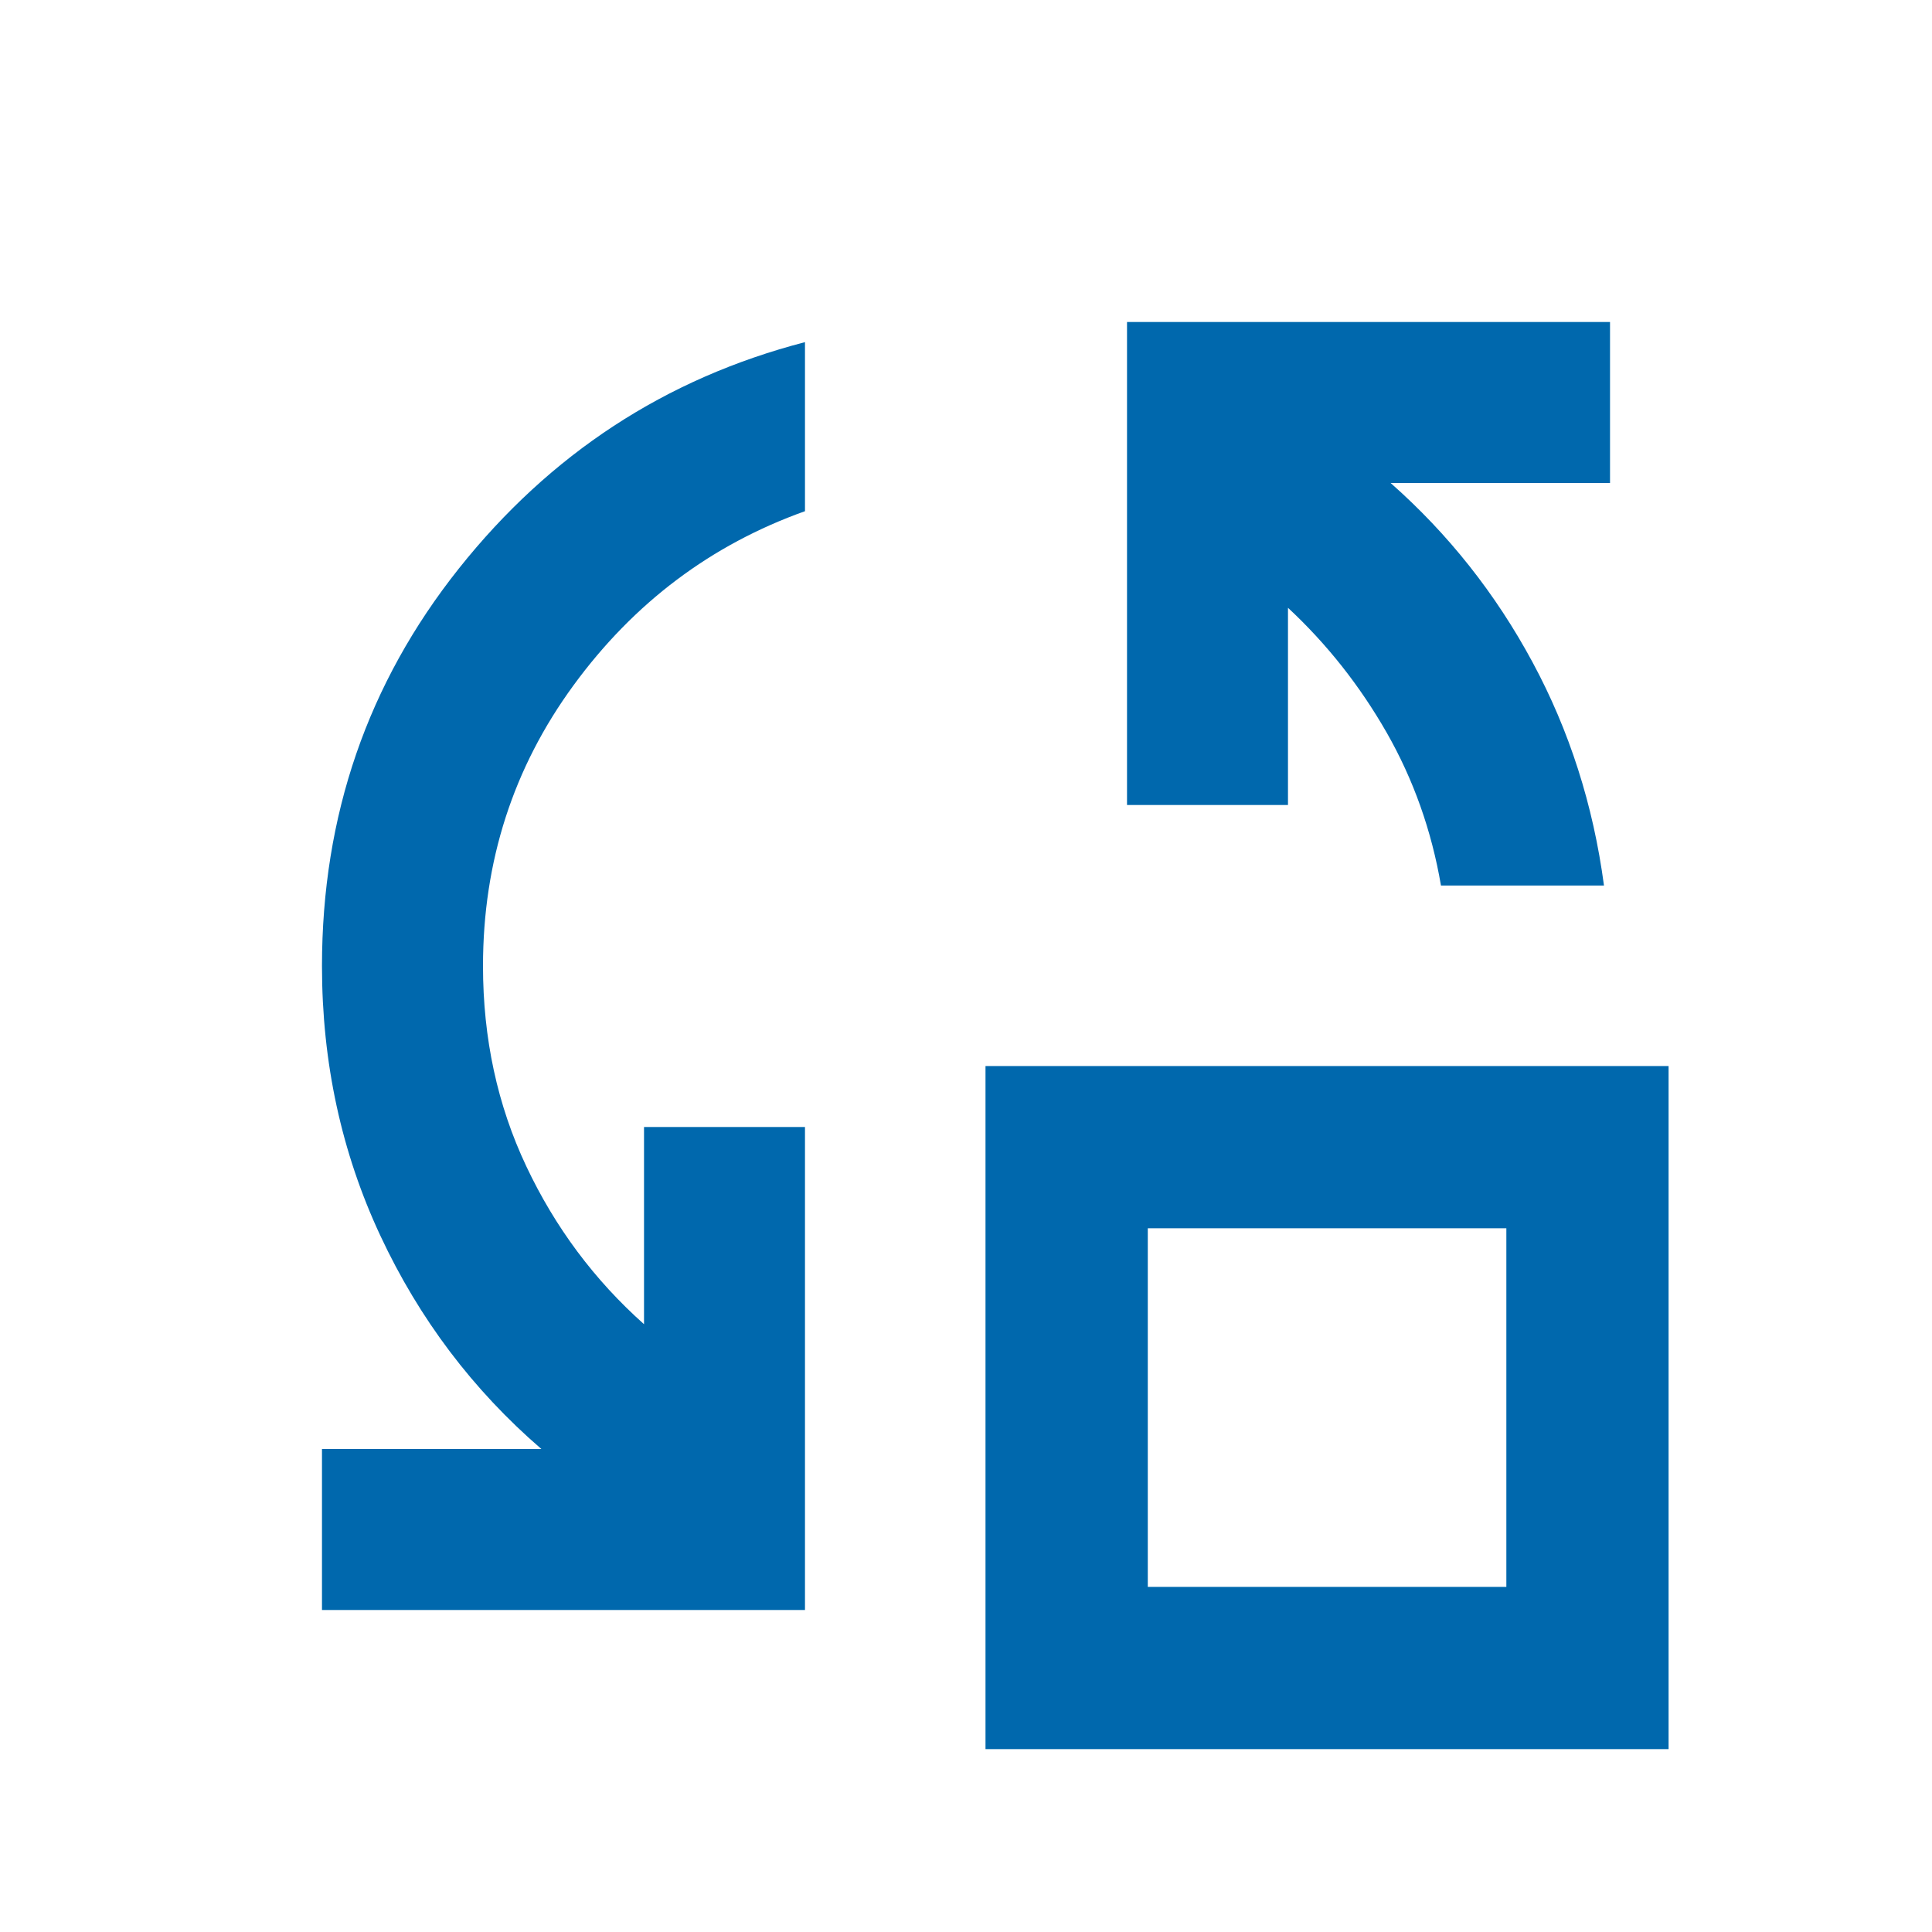 <svg xmlns="http://www.w3.org/2000/svg" width="32" height="32" viewBox="0 0 32 32" fill="none"><g clip-path="url(#clip0_133_55)"><path d="M23.867 14.667C23.711 13.756 23.411 12.911 22.967 12.133C22.522 11.356 21.978 10.667 21.333 10.067V13.333H18.667V5.333H26.667V8H23.033C23.989 8.844 24.772 9.833 25.383 10.967C25.994 12.1 26.389 13.333 26.567 14.667H23.867ZM5.333 26.667V24H8.967C7.833 23.022 6.944 21.845 6.3 20.467C5.656 19.089 5.333 17.6 5.333 16C5.333 13.511 6.089 11.317 7.6 9.417C9.111 7.517 11.022 6.267 13.333 5.667V8.467C11.778 9.022 10.5 9.983 9.5 11.35C8.5 12.717 8 14.267 8 16C8 17.2 8.239 18.306 8.717 19.317C9.194 20.328 9.844 21.2 10.667 21.933V18.667H13.333V26.667H5.333Z" fill="#0068AD"></path><path d="M27.637 28.971H16.323V17.657H27.637V28.971ZM24.95 26.284L24.95 20.344L19.011 20.344V26.284L24.95 26.284Z" fill="#0068AD"></path></g><defs><clipPath id="clip0_133_55"><rect width="32" height="32" fill="white"></rect></clipPath></defs></svg>